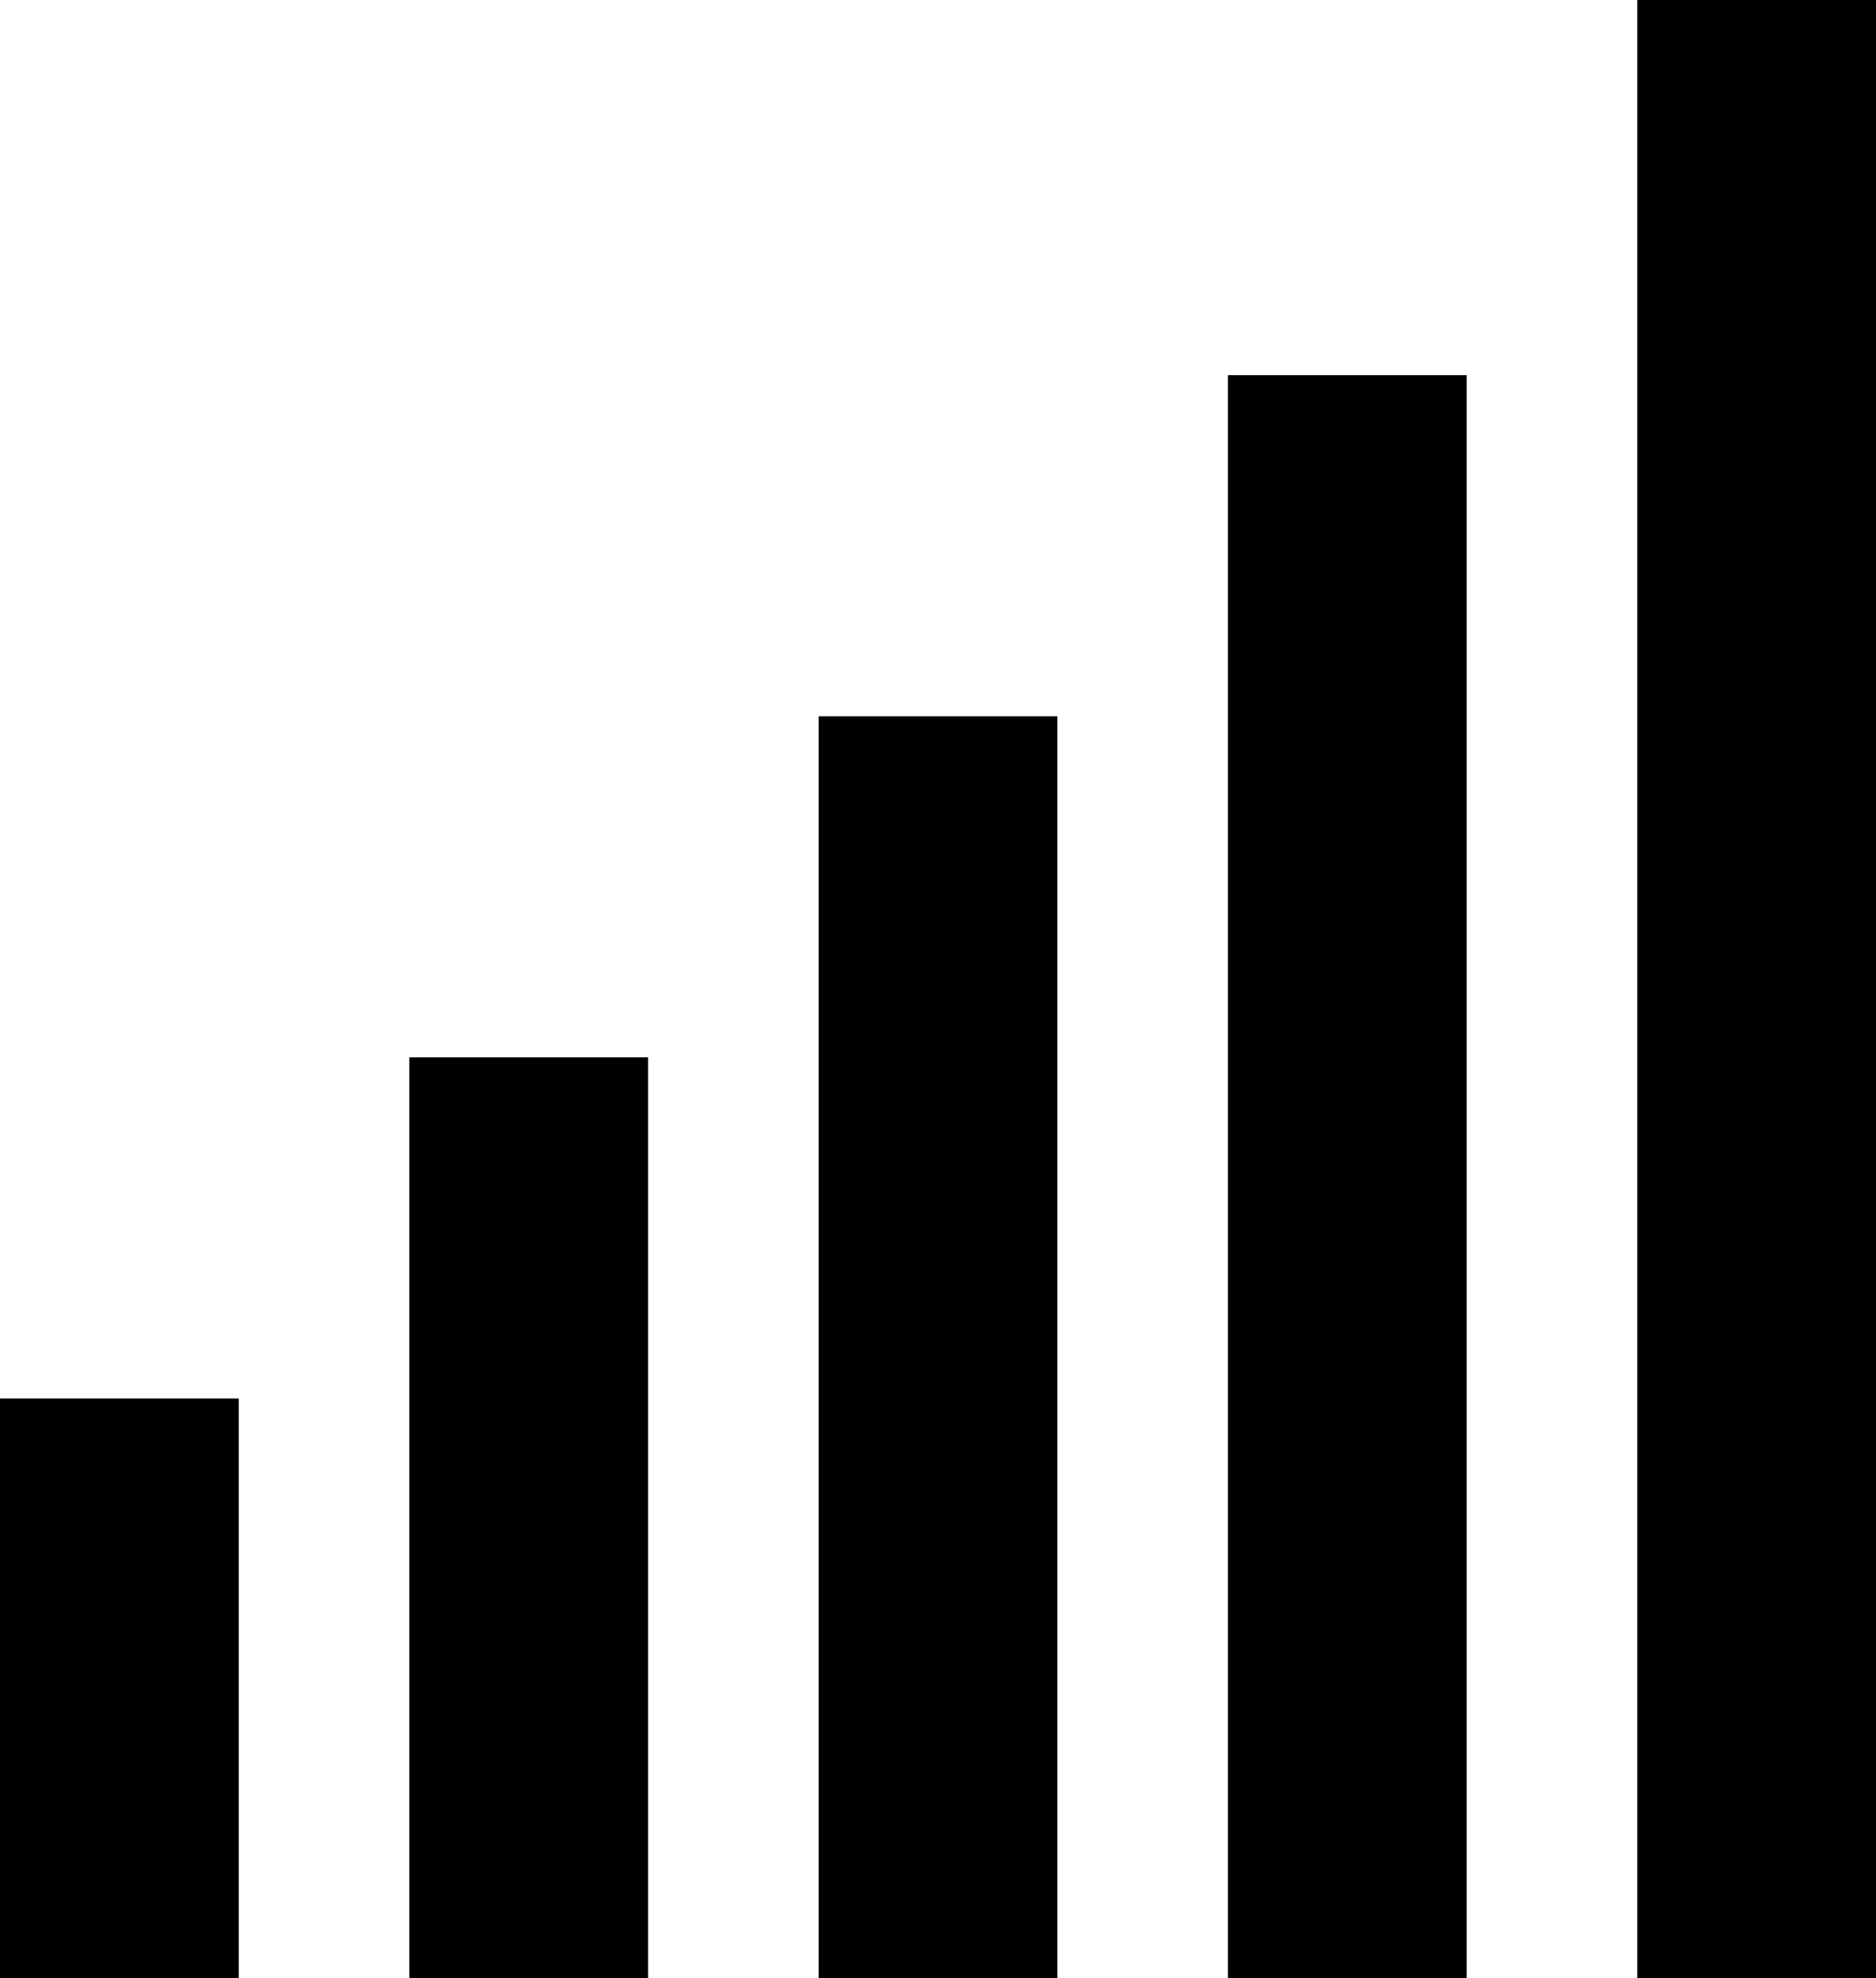 <svg height="58" viewBox="0 0 55 58" width="55" xmlns="http://www.w3.org/2000/svg"><path d="m48 0h7v58h-7z"/><path d="m36 11h7v47h-7z"/><path d="m24 21h7v37h-7z"/><path d="m12 31h7v27h-7z"/><path d="m0 41h7v17h-7z"/></svg>